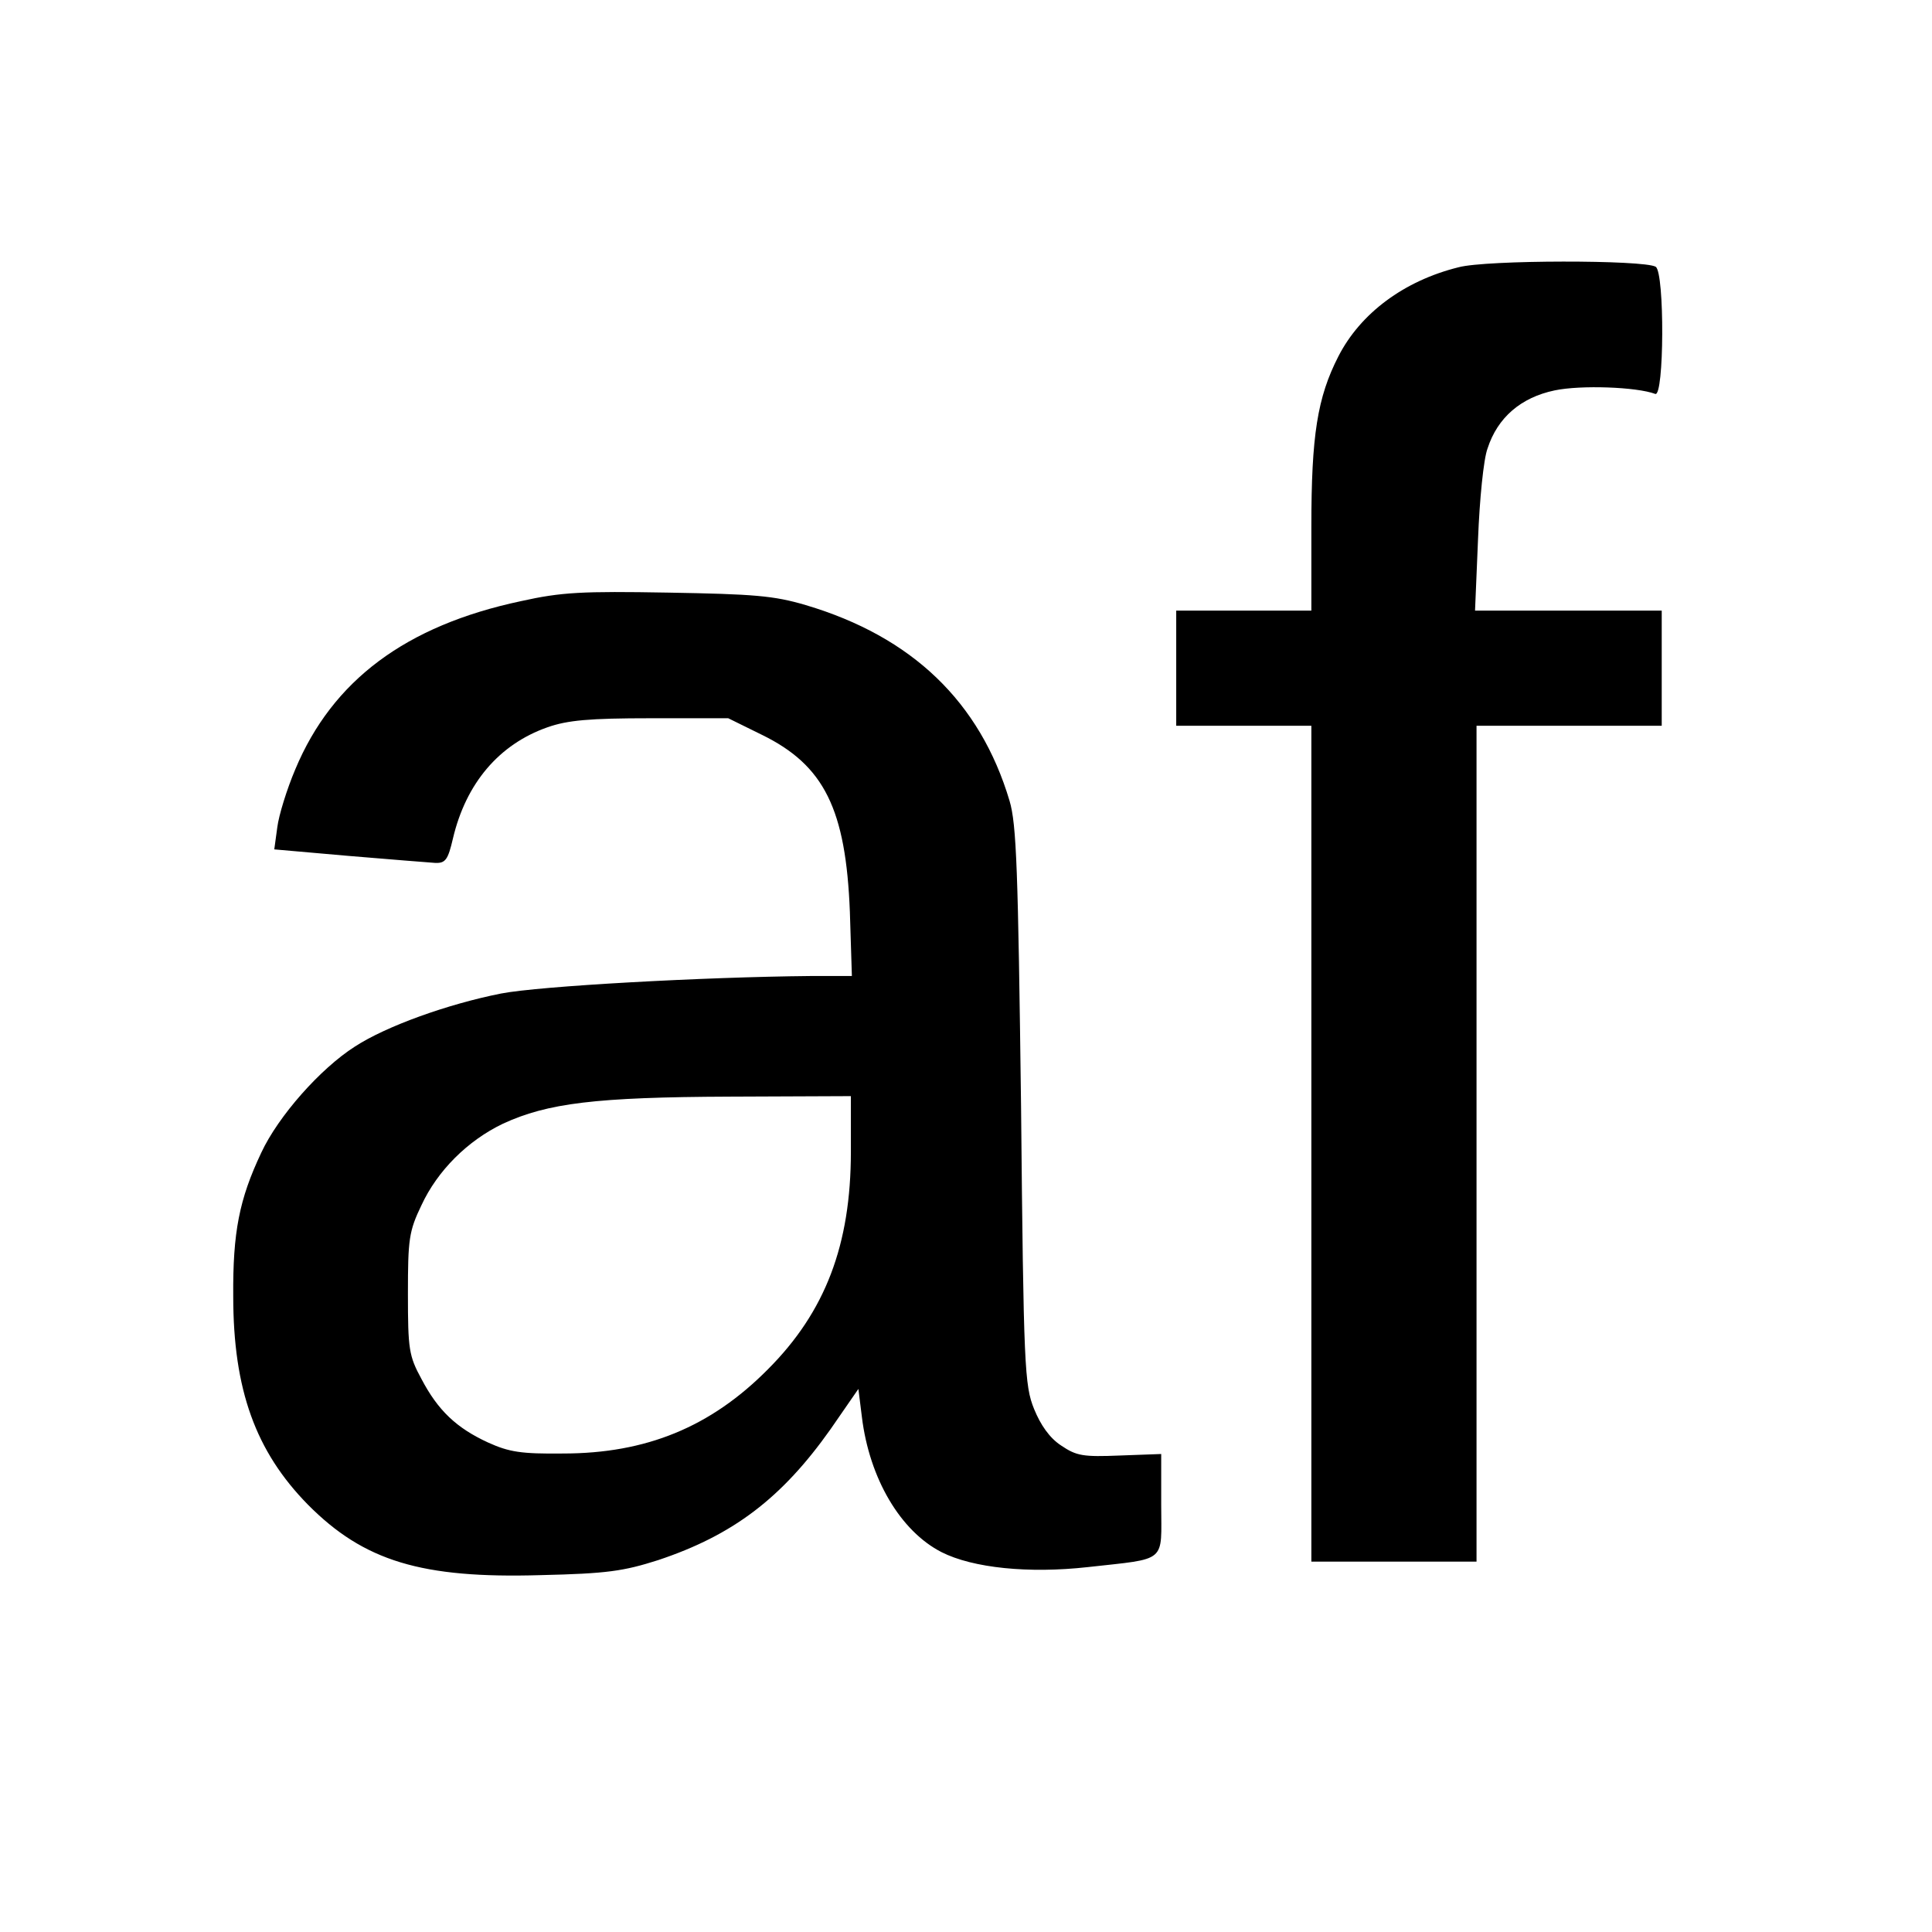 <?xml version="1.0" standalone="no"?>
<!DOCTYPE svg PUBLIC "-//W3C//DTD SVG 20010904//EN"
 "http://www.w3.org/TR/2001/REC-SVG-20010904/DTD/svg10.dtd">
<svg version="1.0" xmlns="http://www.w3.org/2000/svg"
 width="386pt" height="386pt" viewBox="0 0 386 386"
 preserveAspectRatio="xMidYMid meet">
<g transform="translate(0,386) scale(0.1,-0.1)"
fill="#000000" stroke="none">
<path d="M2914 3326 c-109 -27 -196 -92 -240 -178 -42 -82 -54 -158 -54 -340
l0 -168 -135 0 -135 0 0 -115 0 -115 135 0 135 0 0 -835 0 -835 165 0 165 0 0
835 0 835 185 0 185 0 0 115 0 115 -186 0 -187 0 6 143 c3 78 11 160 19 181
20 62 67 102 134 116 52 11 164 7 201 -7 18 -7 19 242 1 254 -23 14 -339 14
-394 -1z"/>
<path d="M1041 2659 c-231 -49 -377 -159 -451 -336 -17 -40 -33 -92 -36 -116
l-6 -44 148 -13 c82 -7 160 -13 173 -14 21 -1 26 6 36 49 26 110 92 188 189
222 40 14 83 18 206 18 l155 0 67 -33 c125 -61 168 -149 176 -354 l4 -128 -83
0 c-213 -2 -541 -20 -618 -35 -106 -21 -229 -65 -292 -106 -69 -44 -153 -139
-187 -212 -44 -93 -57 -159 -56 -287 0 -187 45 -310 149 -416 112 -113 227
-148 465 -141 133 3 166 8 235 30 150 50 247 124 344 261 l56 81 7 -56 c15
-123 77 -228 159 -270 63 -32 175 -43 292 -30 161 18 147 7 147 125 l0 101
-82 -3 c-74 -3 -87 -1 -118 20 -23 15 -41 41 -54 73 -19 47 -21 83 -26 605 -6
473 -9 563 -23 610 -59 198 -195 328 -407 391 -64 19 -104 22 -275 25 -172 3
-213 1 -294 -17z m659 -1100 c0 -186 -51 -320 -166 -435 -114 -115 -243 -168
-409 -168 -84 -1 -108 3 -150 22 -63 29 -100 64 -133 127 -25 46 -27 59 -27
170 0 109 2 125 27 177 32 69 92 129 163 163 89 41 185 53 453 54 l242 1 0
-111z"/>
</g>
</svg>
